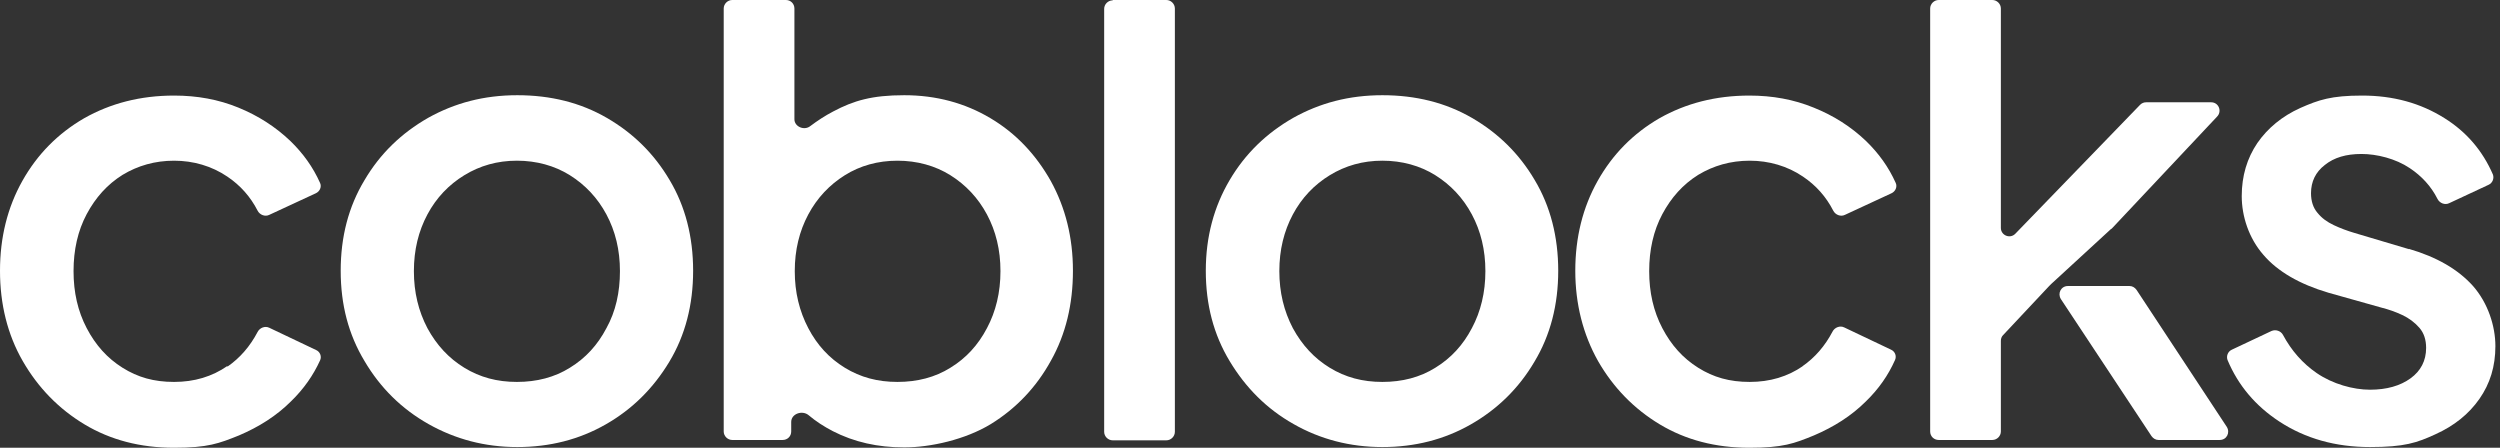 <svg width="268" height="48" viewBox="0 0 268 48" fill="none" xmlns="http://www.w3.org/2000/svg"><rect x="0" y="0" width="268" height="48" fill="#333333" stroke="none"/><path d="M24.374 39.235C22.736 40.373 20.832 40.942 18.662 40.942C16.491 40.942 14.777 40.449 13.139 39.424C11.502 38.4 10.245 36.996 9.293 35.175C8.341 33.353 7.884 31.342 7.884 29.066C7.884 26.789 8.341 24.74 9.293 22.956C10.245 21.173 11.502 19.769 13.139 18.745C14.777 17.758 16.605 17.227 18.662 17.227C20.718 17.227 22.698 17.796 24.374 18.934C25.783 19.883 26.85 21.097 27.611 22.577C27.84 23.032 28.411 23.26 28.868 23.032L33.857 20.718C34.276 20.528 34.505 20.035 34.314 19.617C33.553 17.91 32.486 16.43 31.115 15.102C29.516 13.584 27.687 12.408 25.555 11.535C23.422 10.662 21.137 10.245 18.662 10.245C15.043 10.245 11.844 11.08 9.026 12.673C6.208 14.305 3.999 16.544 2.399 19.39C0.8 22.235 0 25.461 0 29.028C0 32.594 0.8 35.858 2.437 38.703C4.075 41.549 6.284 43.826 9.064 45.496C11.844 47.165 15.043 48 18.662 48C22.279 48 23.46 47.545 25.631 46.672C27.764 45.761 29.63 44.585 31.191 43.029C32.562 41.701 33.591 40.221 34.314 38.627C34.505 38.21 34.314 37.717 33.895 37.527L28.868 35.137C28.411 34.909 27.84 35.137 27.611 35.592C26.812 37.11 25.745 38.362 24.374 39.31V39.235Z" fill="white" style="fill:white;fill-opacity:1;"/><path d="M71.79 19.313C70.114 16.467 67.867 14.267 65.049 12.635C62.231 11.003 59.031 10.207 55.452 10.207C51.871 10.207 48.748 11.041 45.892 12.635C43.036 14.267 40.751 16.467 39.075 19.313C37.361 22.159 36.523 25.384 36.523 29.027C36.523 32.67 37.361 35.857 39.075 38.703C40.751 41.549 43.036 43.825 45.93 45.457C48.825 47.089 51.986 47.924 55.452 47.924C58.917 47.924 62.078 47.127 64.934 45.495C67.791 43.864 70.038 41.625 71.752 38.779C73.465 35.933 74.303 32.67 74.303 29.027C74.303 25.384 73.465 22.121 71.79 19.313ZM65.011 35.174C64.058 36.995 62.764 38.399 61.088 39.424C59.45 40.448 57.546 40.942 55.413 40.942C53.281 40.942 51.453 40.448 49.777 39.424C48.101 38.399 46.806 36.995 45.816 35.174C44.864 33.353 44.369 31.342 44.369 29.065C44.369 26.788 44.864 24.777 45.816 22.994C46.768 21.21 48.101 19.807 49.777 18.782C51.453 17.758 53.319 17.226 55.413 17.226C57.508 17.226 59.45 17.758 61.088 18.782C62.726 19.807 64.058 21.21 65.011 22.994C65.963 24.777 66.458 26.788 66.458 29.065C66.458 31.342 66.001 33.391 65.011 35.174Z" fill="white" style="fill:white;fill-opacity:1;"/><path d="M112.658 19.428C111.058 16.582 108.926 14.305 106.183 12.674C103.441 11.042 100.357 10.207 96.929 10.207C93.501 10.207 91.521 10.776 89.312 11.953C88.436 12.408 87.636 12.939 86.874 13.508C86.227 14.04 85.161 13.584 85.161 12.787V0.911C85.161 0.417 84.78 0 84.247 0H78.496C78.001 0 77.582 0.417 77.582 0.911V46.255C77.582 46.748 78.001 47.165 78.496 47.165H83.904C84.399 47.165 84.818 46.786 84.818 46.255V45.23C84.818 44.357 85.999 43.94 86.684 44.509C87.446 45.154 88.322 45.723 89.274 46.217C91.559 47.393 94.111 47.962 96.929 47.962C99.747 47.962 103.48 47.127 106.222 45.458C108.926 43.788 111.096 41.511 112.658 38.666C114.258 35.82 115.019 32.595 115.019 29.028C115.019 25.461 114.219 22.273 112.658 19.428ZM105.803 35.175C104.85 36.996 103.556 38.4 101.88 39.424C100.242 40.449 98.338 40.942 96.205 40.942C94.073 40.942 92.245 40.449 90.569 39.424C88.893 38.4 87.598 36.996 86.646 35.175C85.694 33.353 85.199 31.342 85.199 29.066C85.199 26.789 85.694 24.778 86.646 22.994C87.598 21.211 88.931 19.807 90.569 18.783C92.206 17.758 94.111 17.227 96.205 17.227C98.3 17.227 100.242 17.758 101.88 18.783C103.517 19.807 104.85 21.211 105.803 22.994C106.755 24.778 107.25 26.789 107.25 29.066C107.25 31.342 106.755 33.392 105.803 35.175Z" fill="white" style="fill:white;fill-opacity:1;"/><path d="M119.281 0.038C118.786 0.038 118.367 0.455 118.367 0.949V46.292C118.367 46.786 118.786 47.203 119.281 47.203H125.032C125.527 47.203 125.946 46.786 125.946 46.292V0.911C125.946 0.417 125.527 0 125.032 0H119.281V0.038Z" fill="white" style="fill:white;fill-opacity:1;"/><path d="M164.528 19.313C162.853 16.467 160.605 14.267 157.787 12.635C154.969 11.003 151.77 10.207 148.19 10.207C144.61 10.207 141.487 11.041 138.631 12.635C135.774 14.267 133.489 16.467 131.814 19.313C130.138 22.159 129.262 25.384 129.262 29.027C129.262 32.67 130.1 35.857 131.814 38.703C133.527 41.549 135.774 43.825 138.669 45.457C141.525 47.089 144.724 47.924 148.19 47.924C151.656 47.924 154.817 47.127 157.673 45.495C160.529 43.864 162.814 41.625 164.49 38.779C166.204 35.933 167.042 32.67 167.042 29.027C167.042 25.384 166.204 22.121 164.528 19.313ZM157.787 35.174C156.835 36.995 155.54 38.399 153.864 39.424C152.227 40.448 150.323 40.942 148.19 40.942C146.057 40.942 144.229 40.448 142.553 39.424C140.878 38.399 139.583 36.995 138.592 35.174C137.641 33.353 137.145 31.342 137.145 29.065C137.145 26.788 137.641 24.777 138.592 22.994C139.545 21.21 140.878 19.807 142.553 18.782C144.229 17.758 146.095 17.226 148.19 17.226C150.285 17.226 152.227 17.758 153.864 18.782C155.502 19.807 156.835 21.21 157.787 22.994C158.739 24.777 159.234 26.788 159.234 29.065C159.234 31.342 158.739 33.391 157.787 35.174Z" fill="white" style="fill:white;fill-opacity:1;"/><path d="M193.283 39.235C191.646 40.373 189.741 40.942 187.571 40.942C185.4 40.942 183.686 40.449 182.048 39.424C180.411 38.4 179.154 36.996 178.202 35.175C177.25 33.353 176.793 31.342 176.793 29.066C176.793 26.789 177.25 24.74 178.202 22.956C179.154 21.173 180.411 19.769 182.048 18.745C183.686 17.758 185.514 17.227 187.571 17.227C189.627 17.227 191.608 17.796 193.283 18.934C194.692 19.883 195.759 21.097 196.521 22.577C196.749 23.032 197.32 23.26 197.777 23.032L202.767 20.718C203.185 20.528 203.414 20.035 203.224 19.617C202.462 17.91 201.395 16.43 200.024 15.102C198.425 13.584 196.597 12.408 194.426 11.535C192.293 10.662 190.008 10.245 187.532 10.245C183.914 10.245 180.715 11.08 177.897 12.673C175.079 14.305 172.87 16.544 171.27 19.39C169.671 22.235 168.871 25.461 168.871 29.028C168.871 32.594 169.709 35.858 171.309 38.703C172.946 41.549 175.155 43.826 177.935 45.496C180.715 47.165 183.914 48 187.532 48C191.151 48 192.331 47.545 194.464 46.672C196.597 45.761 198.463 44.585 200.024 43.029C201.395 41.701 202.424 40.221 203.147 38.59C203.338 38.172 203.147 37.679 202.728 37.489L197.701 35.099C197.244 34.871 196.673 35.099 196.444 35.554C195.645 37.072 194.578 38.324 193.207 39.273L193.283 39.235Z" fill="white" style="fill:white;fill-opacity:1;"/><path d="M237.951 47.165H231.4C231.095 47.165 230.829 47.014 230.639 46.748L220.927 32.063C220.546 31.456 220.927 30.66 221.688 30.66H228.277C228.582 30.66 228.848 30.811 229.039 31.077L238.712 45.761C239.093 46.368 238.712 47.165 237.951 47.165Z" fill="white" style="fill:white;fill-opacity:1;"/><path d="M226.299 24.55L219.901 30.432L219.672 30.659L214.721 35.934C214.569 36.085 214.493 36.313 214.493 36.541V46.255C214.493 46.748 214.074 47.165 213.579 47.165H207.828C207.333 47.165 206.914 46.786 206.914 46.255V0.911C206.914 0.417 207.333 0 207.828 0H213.579C214.074 0 214.493 0.417 214.493 0.911V24.436C214.493 25.233 215.483 25.651 216.054 25.044L229.422 11.232C229.612 11.042 229.841 10.966 230.069 10.966H237.039C237.839 10.966 238.22 11.915 237.686 12.484L226.375 24.512L226.299 24.55Z" fill="white" style="fill:white;fill-opacity:1;"/><path d="M258.252 26.713L252.387 24.968C251.625 24.74 250.901 24.474 250.178 24.133C249.454 23.791 248.883 23.374 248.426 22.805C247.969 22.273 247.74 21.552 247.74 20.718C247.74 19.466 248.235 18.441 249.226 17.682C250.216 16.885 251.511 16.506 253.148 16.506C254.786 16.506 256.804 16.999 258.328 18.024C259.584 18.858 260.613 19.959 261.299 21.325C261.527 21.78 262.098 22.008 262.555 21.78L266.783 19.807C267.201 19.617 267.392 19.124 267.24 18.707C266.135 16.164 264.421 14.153 262.06 12.673C259.47 11.042 256.538 10.245 253.224 10.245C249.911 10.245 248.578 10.7 246.598 11.573C244.655 12.446 243.094 13.736 241.99 15.33C240.885 16.961 240.314 18.858 240.314 21.021C240.314 23.184 241.075 25.537 242.637 27.32C244.16 29.104 246.522 30.47 249.607 31.38L255.281 32.974C256.043 33.164 256.804 33.429 257.528 33.771C258.252 34.112 258.861 34.568 259.356 35.137C259.851 35.706 260.08 36.427 260.08 37.299C260.08 38.666 259.508 39.766 258.404 40.563C257.3 41.36 255.852 41.777 254.062 41.777C252.272 41.777 250.064 41.17 248.35 39.993C246.864 38.969 245.646 37.603 244.732 35.895C244.503 35.478 243.97 35.289 243.513 35.478L239.247 37.489C238.829 37.679 238.638 38.172 238.79 38.59C239.933 41.322 241.799 43.522 244.351 45.192C247.131 47.013 250.368 47.924 254.062 47.924C257.757 47.924 259.09 47.469 261.07 46.558C263.088 45.647 264.65 44.395 265.792 42.764C266.935 41.132 267.506 39.273 267.506 37.11C267.506 34.947 266.707 32.481 265.107 30.659C263.507 28.876 261.222 27.548 258.214 26.675L258.252 26.713Z" fill="white" style="fill:white;fill-opacity:1;"/></svg>